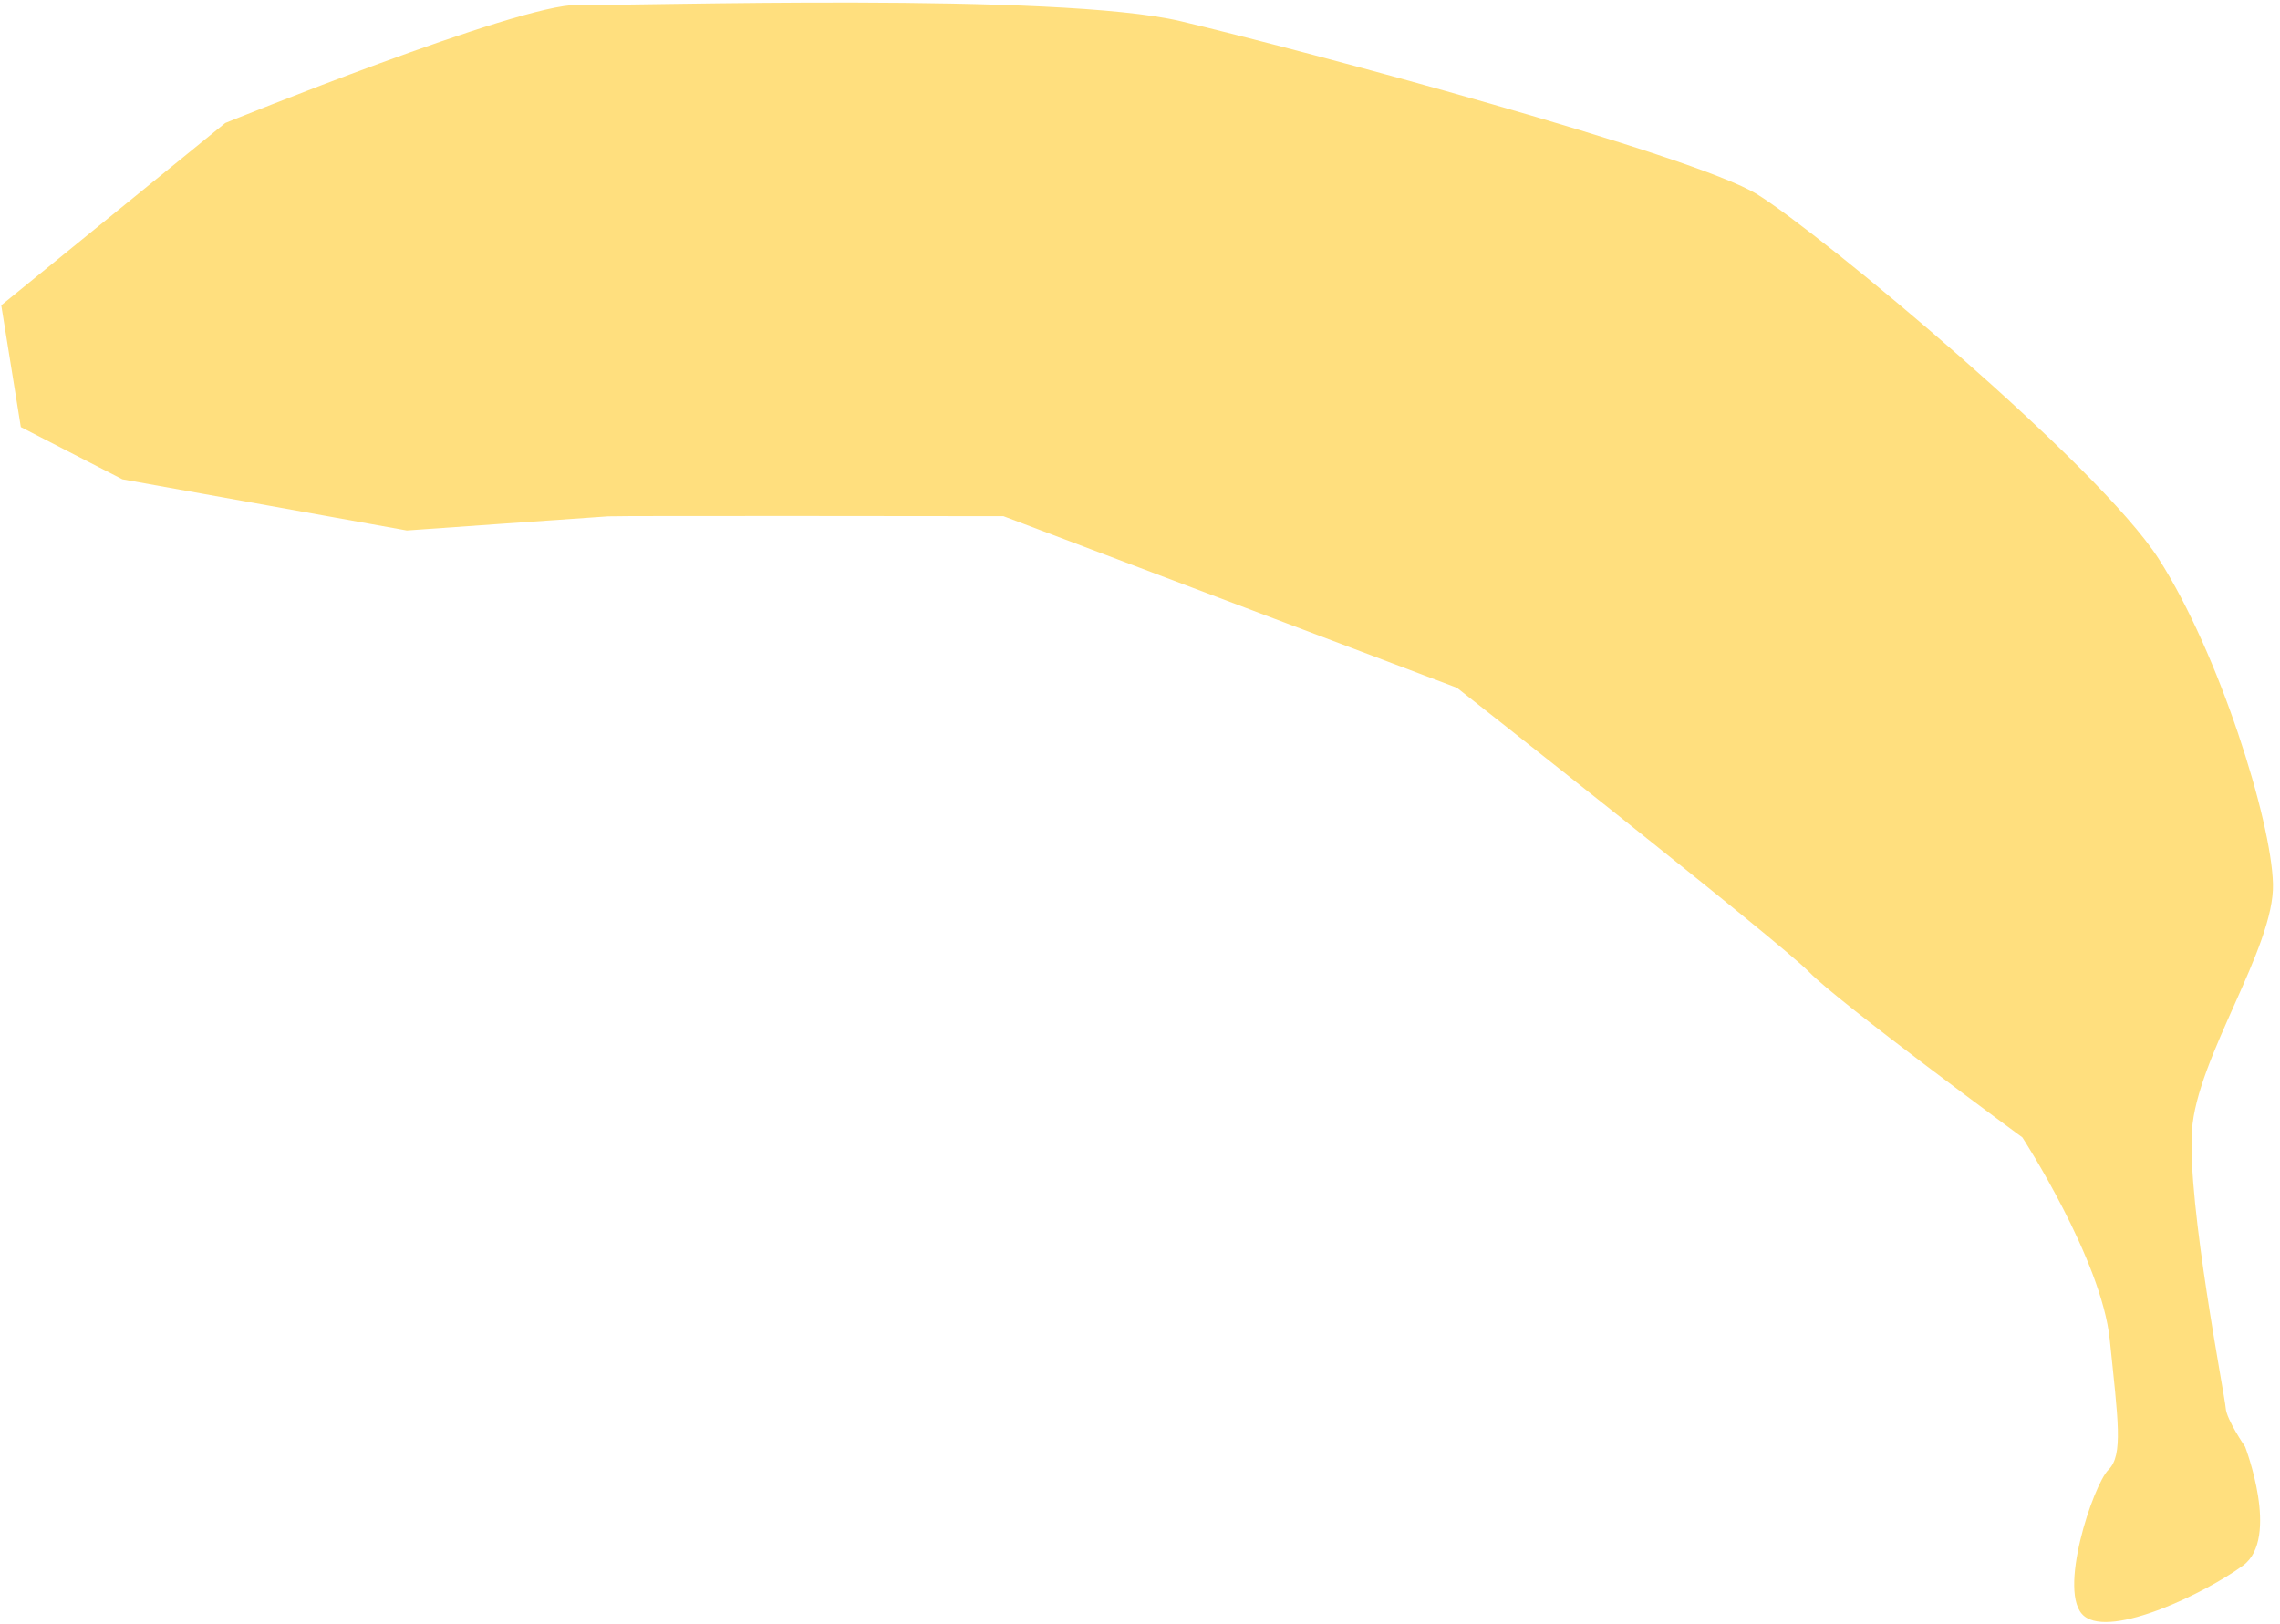 <svg width="278" height="198" viewBox="0 0 278 198" fill="none" xmlns="http://www.w3.org/2000/svg">
<path d="M246.585 138.705C246.585 138.705 224.182 122.246 220.622 118.569C217.062 114.893 177.648 83.874 177.648 83.874L122.349 62.949C122.349 62.949 75.551 62.885 74.162 62.968C72.773 63.051 49.609 64.692 49.609 64.692L14.923 58.452L2.54 52.08L0.153 37.226L27.467 14.998C27.467 14.998 63.172 0.474 70.416 0.603C77.659 0.732 129.028 -0.96 143.978 2.59C158.929 6.141 206.433 18.87 214.233 23.682C222.033 28.495 255.849 56.647 263.219 68.167C270.588 79.686 276.951 100.026 277.145 107.802C277.339 115.577 267.846 128.945 267.264 137.879C266.682 146.813 271.295 170.318 271.379 171.707C271.462 173.095 273.747 176.43 273.747 176.43C273.747 176.43 278.027 187.578 273.501 190.91C268.974 194.242 257.485 199.798 254.122 197.085C250.76 194.372 255.246 181.029 257.081 179.243C258.916 177.457 258.248 173.189 257.244 163.374C256.24 153.56 246.585 138.705 246.585 138.705Z" fill="#FFDF7E"/>
</svg>

